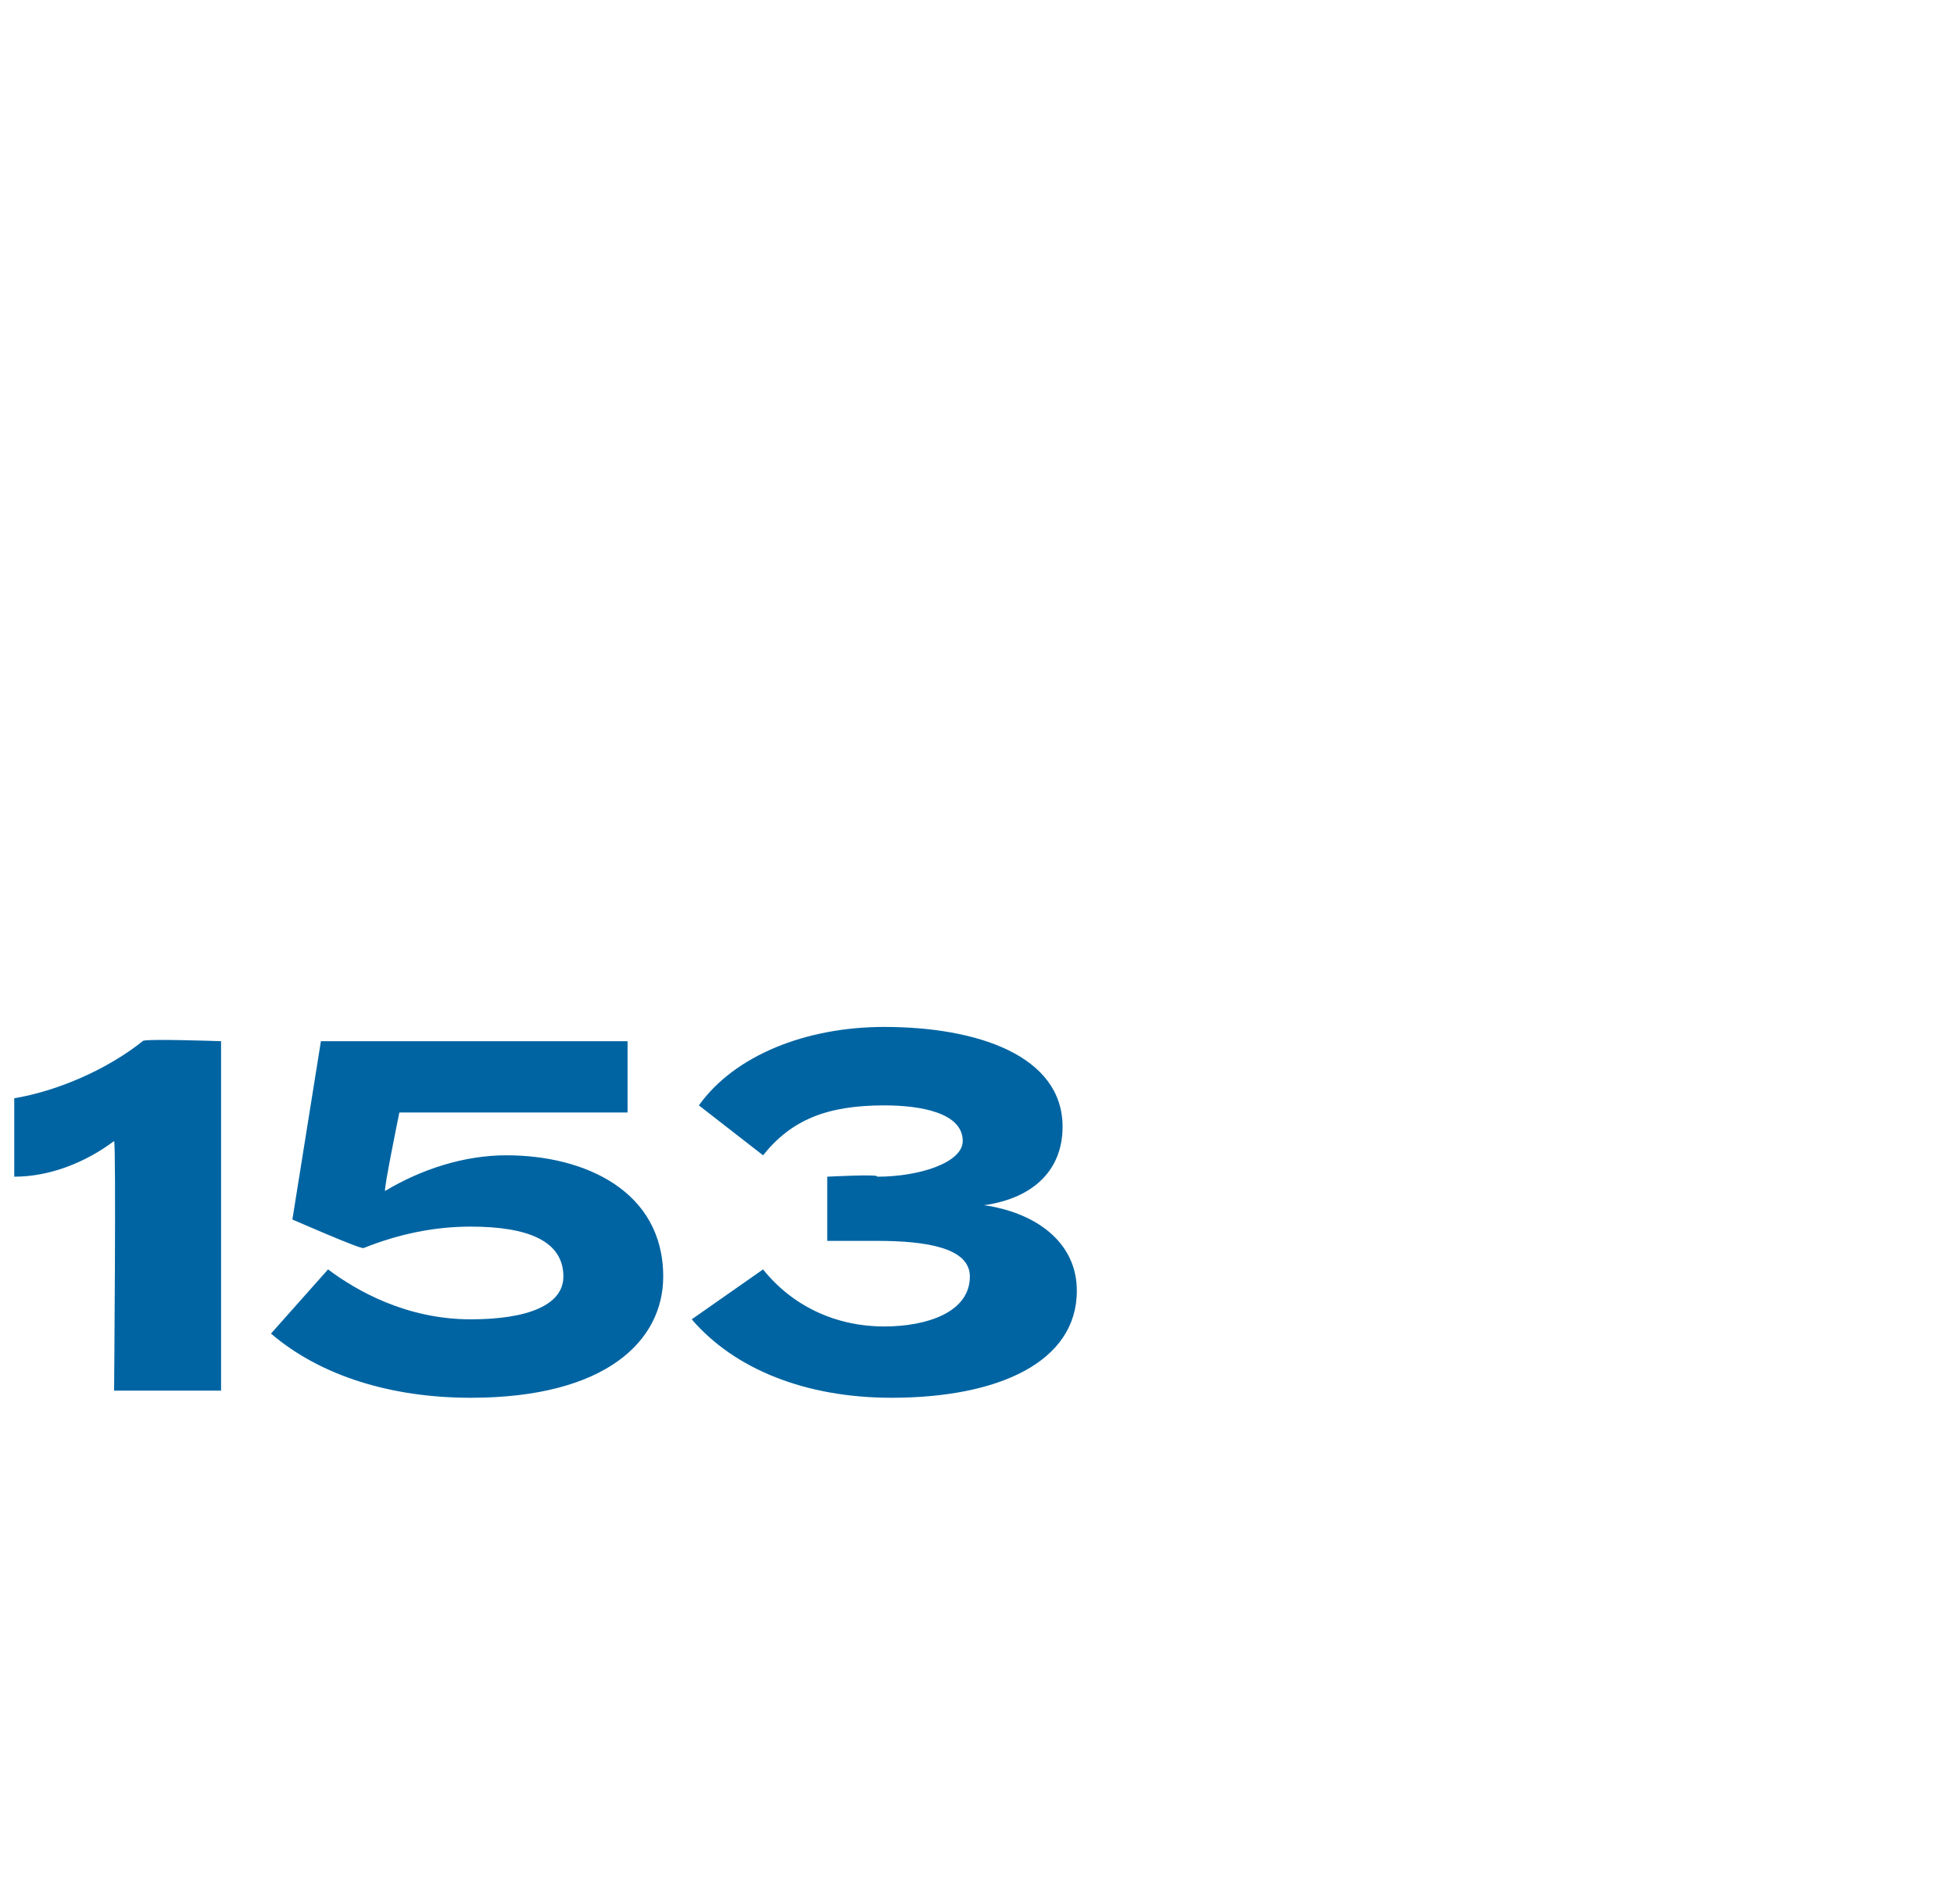 <?xml version="1.0" standalone="no"?><!DOCTYPE svg PUBLIC "-//W3C//DTD SVG 1.1//EN" "http://www.w3.org/Graphics/SVG/1.1/DTD/svg11.dtd"><svg xmlns="http://www.w3.org/2000/svg" version="1.1" width="27.4px" height="26.7px" viewBox="0 -1 27.4 26.7" style="top:-1px"><desc>153</desc><defs/><g id="Polygon86956"><path d="m1.6 15c-.4.3-.9.5-1.4.5v-1.1c.6-.1 1.3-.4 1.8-.8c-.02-.04 1.1 0 1.1 0v4.9H1.6s.03-3.46 0-3.5zm5 2.5c.8 0 1.3-.2 1.3-.6c0-.5-.5-.7-1.3-.7c-.5 0-1 .1-1.5.3c-.02.03-1-.4-1-.4l.4-2.5h4.3v1H5.6s-.22 1.07-.2 1.1c.5-.3 1.1-.5 1.7-.5c1.1 0 2.2.5 2.2 1.7c0 .9-.8 1.7-2.7 1.7c-1.1 0-2.1-.3-2.8-.9l.8-.9c.4.3 1.1.7 2 .7zm5.8.1c.6 0 1.2-.2 1.2-.7c0-.4-.6-.5-1.3-.5h-.7v-.9s.75-.04.7 0c.6 0 1.2-.2 1.2-.5c0-.4-.6-.5-1.1-.5c-.8 0-1.3.2-1.7.7l-.9-.7c.5-.7 1.5-1.1 2.6-1.1c1.3 0 2.5.4 2.5 1.4c0 .6-.4 1-1.1 1.1c.7.1 1.3.5 1.3 1.2c0 1-1.1 1.5-2.6 1.5c-1.2 0-2.2-.4-2.8-1.1l1-.7c.4.5 1 .8 1.7.8z" stroke="none" fill="#0064a2"/></g></svg>